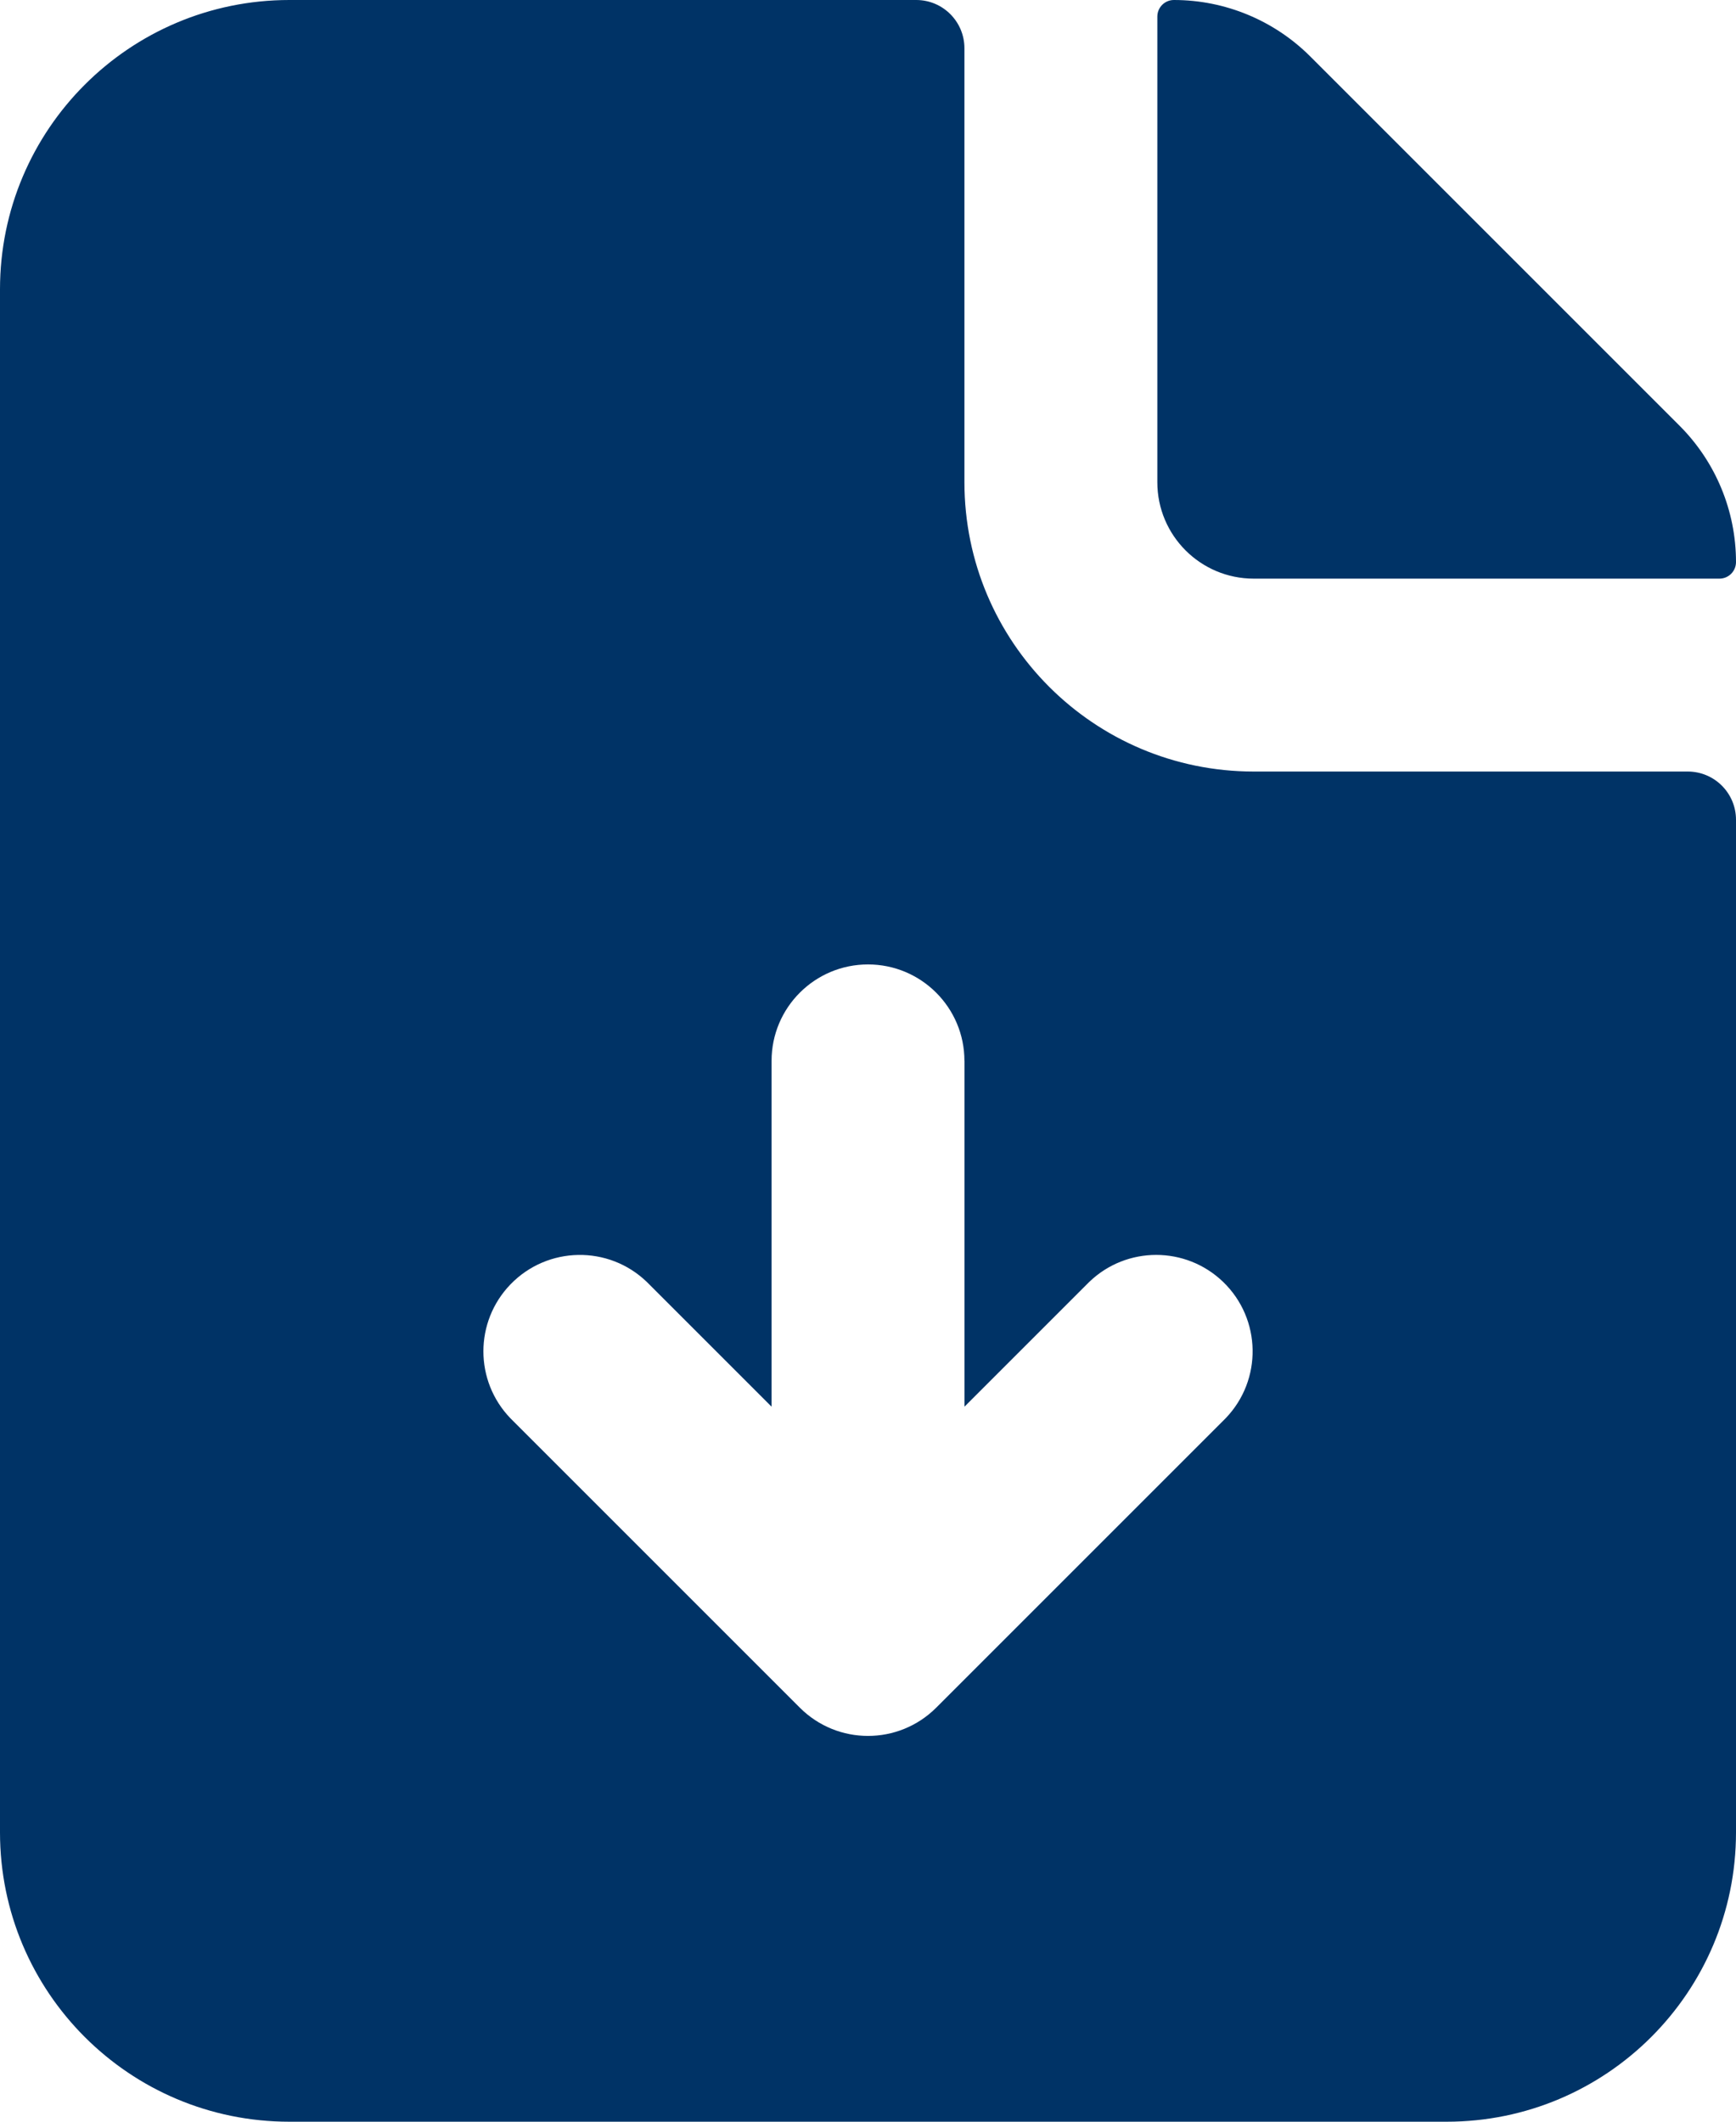<?xml version="1.0" encoding="UTF-8"?><svg id="a" xmlns="http://www.w3.org/2000/svg" width="384" height="469.33" viewBox="0 0 384 469.33"><path d="M202.67,0C208.56,0,213.33,4.78,213.33,10.67v96c0,35.35,28.65,64,64,64h96c5.89,0,10.67,4.78,10.67,10.67v224c0,35.35-28.65,64-64,64H64c-35.35,0-64-28.65-64-64V64C0,28.65,28.65,0,64,0h138.67ZM213.33,234.67c0-11.78-9.55-21.33-21.33-21.33s-21.33,9.55-21.33,21.33v76.5l-27.58-27.58c-8.47-8.19-21.98-7.95-30.17.52-7.99,8.27-7.99,21.37,0,29.64l64,64c8.33,8.33,21.83,8.33,30.17,0l64-64c8.18-8.47,7.95-21.98-.52-30.17-8.27-7.98-21.37-7.98-29.64,0l-27.58,27.58v-76.5ZM256,3.67c0-2.03,1.64-3.67,3.67-3.67,11.31,0,22.17,4.5,30.17,12.5l81.66,81.66c8,8,12.5,18.85,12.5,30.17,0,2.03-1.64,3.67-3.67,3.67h-103c-11.78,0-21.33-9.55-21.33-21.33V3.67Z" style="fill:#036; fill-rule:evenodd;"/></svg>